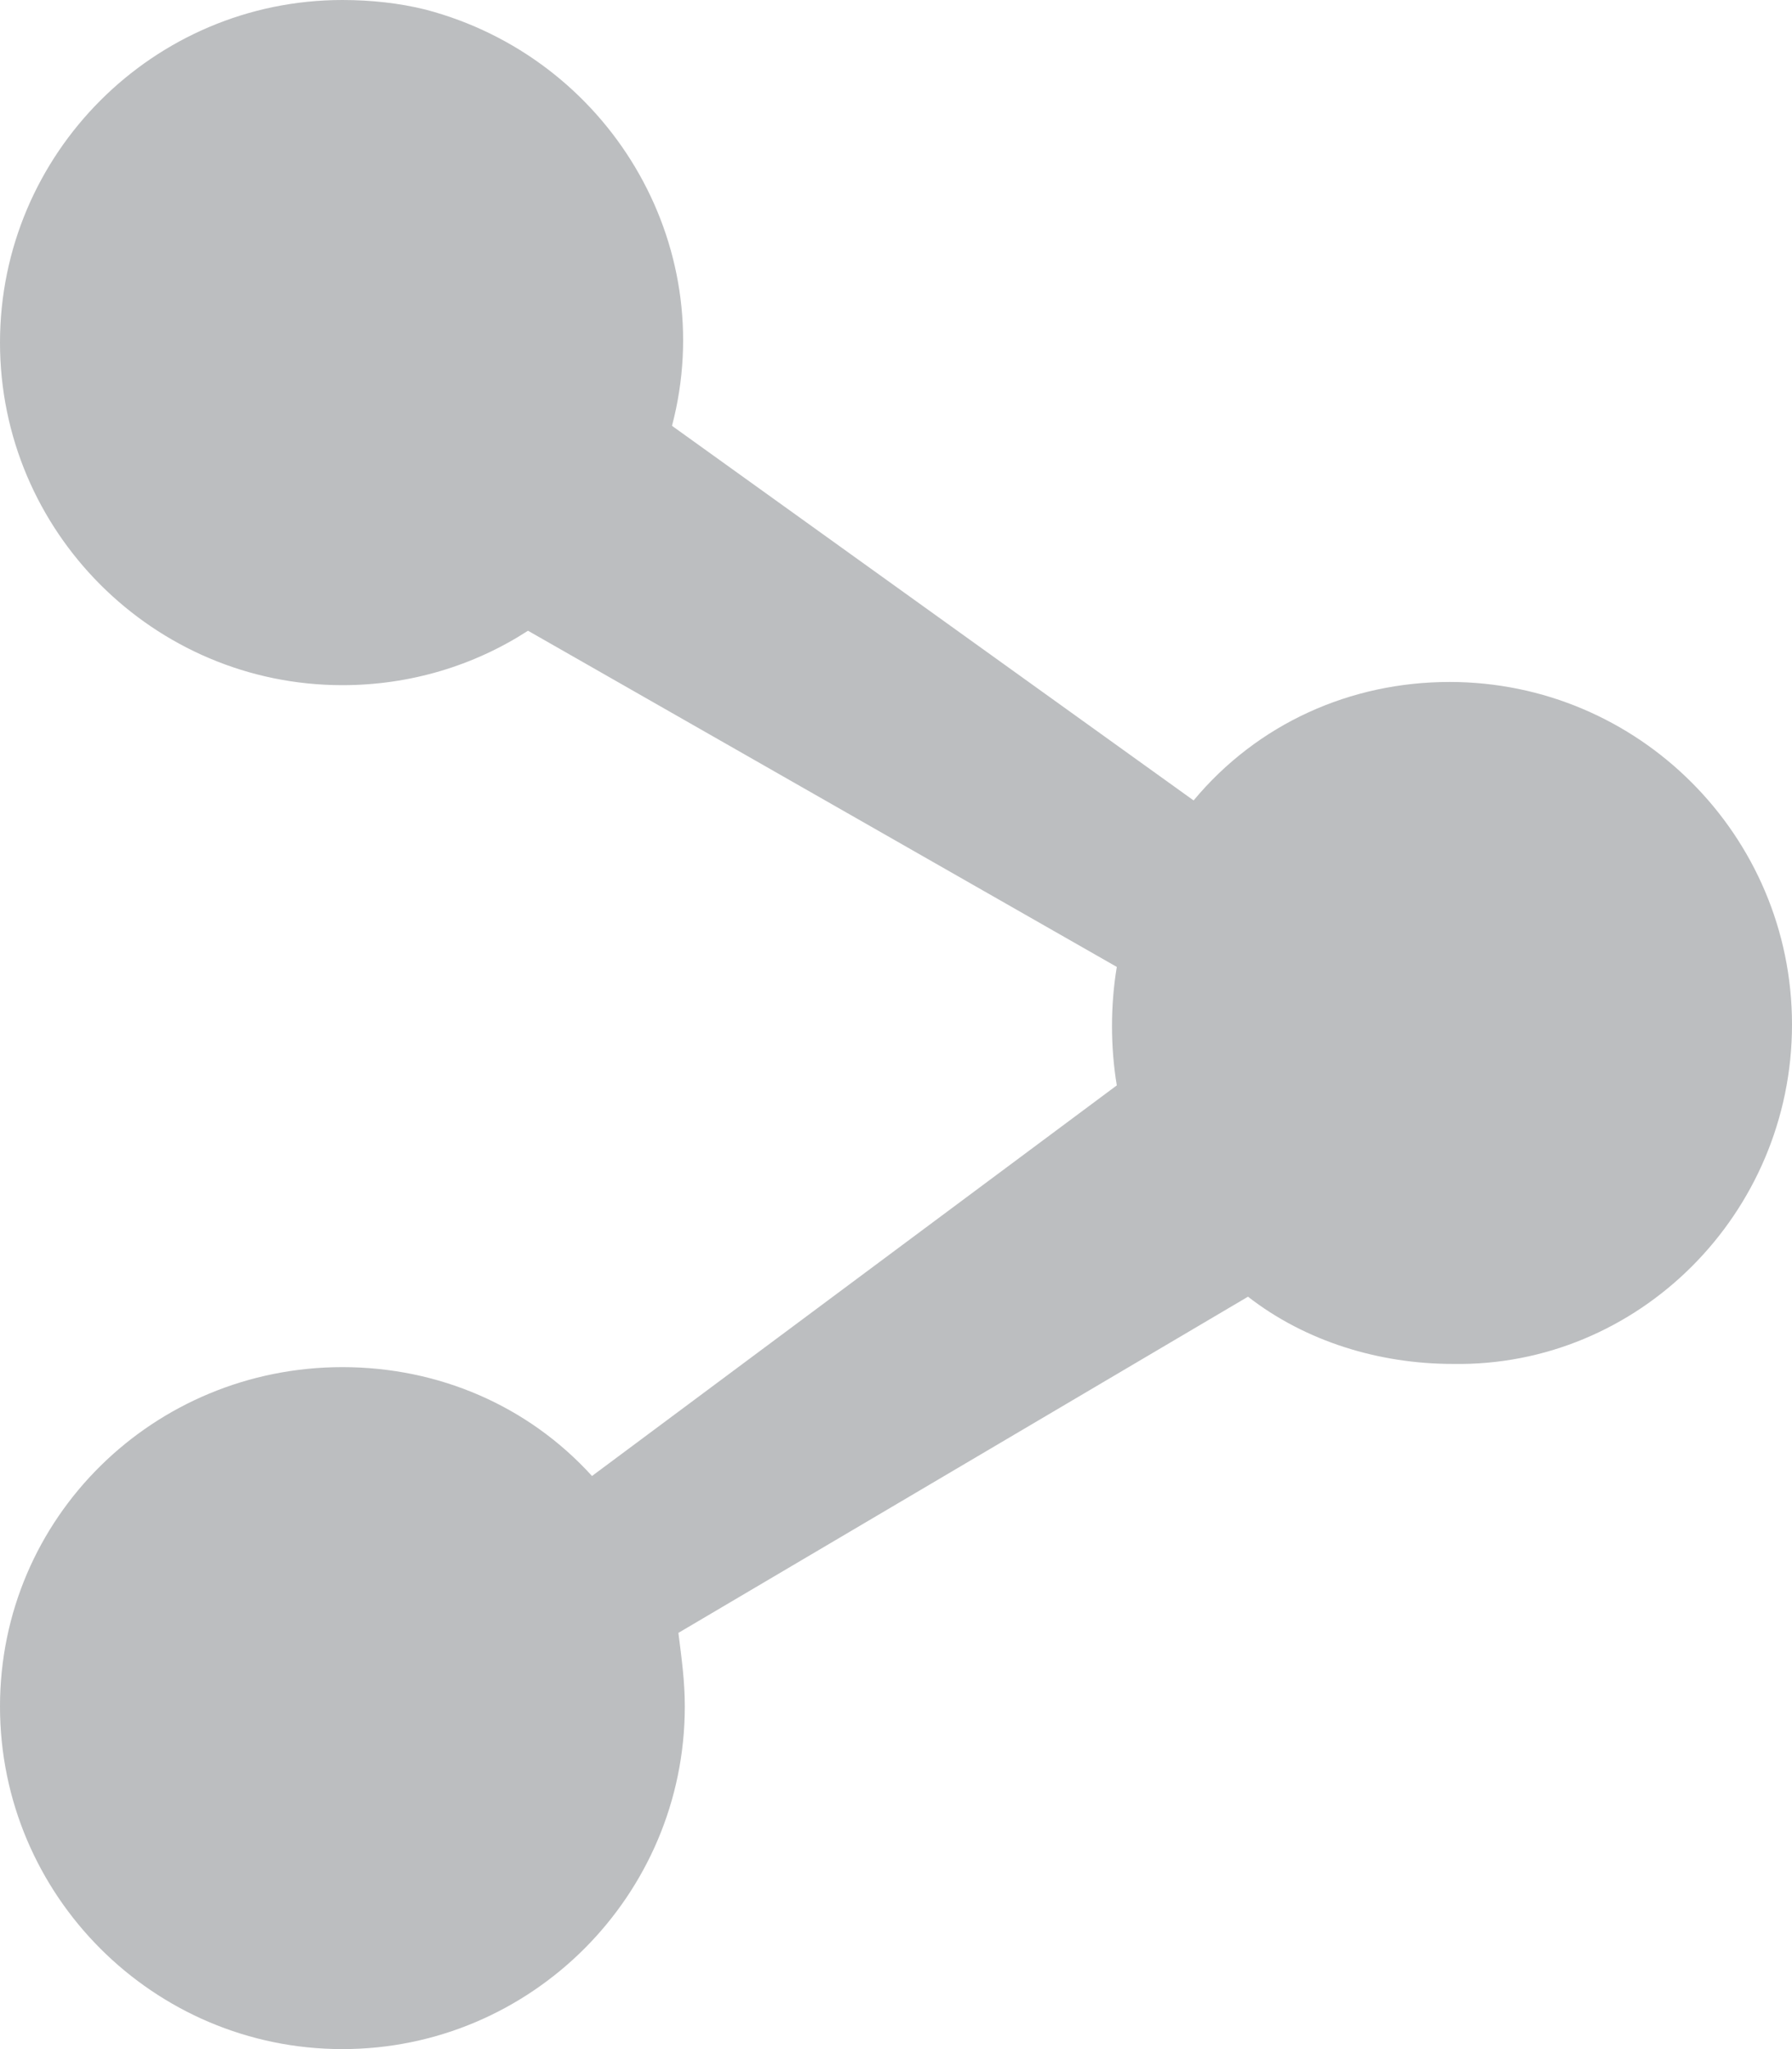 <?xml version="1.0" encoding="utf-8"?>
<!-- Generator: Adobe Illustrator 27.4.0, SVG Export Plug-In . SVG Version: 6.00 Build 0)  -->
<svg version="1.1" id="Layer_1" xmlns="http://www.w3.org/2000/svg" xmlns:xlink="http://www.w3.org/1999/xlink" x="0px" y="0px"
	 viewBox="0 0 56 64" style="enable-background:new 0 0 56 64;" xml:space="preserve">
<style type="text/css">
	.st0{fill:#BCBEC0;}
</style>
<path class="st0" d="M10.7,0C4.8,0,0,4.8,0,10.7s4.8,10.7,10.7,10.7c2.1,0,4.1-0.6,5.8-1.7l18.4,10.5c-0.2,1.2-0.2,2.5,0,3.7
	L18.5,46.1c-2-2.2-4.8-3.4-7.8-3.4C4.8,42.7,0,47.4,0,53.3S4.8,64,10.7,64s10.7-4.8,10.7-10.7c0-0.8-0.1-1.5-0.2-2.3L39,40.5
	c1.8,1.4,4.1,2.1,6.4,2.1C51.2,42.7,56,37.9,56,32s-4.8-10.7-10.7-10.7c-3.1,0-6,1.3-8,3.7L21,13.3c1.5-5.7-2-11.5-7.7-13
	C12.5,0.1,11.6,0,10.7,0z"/>
</svg>
